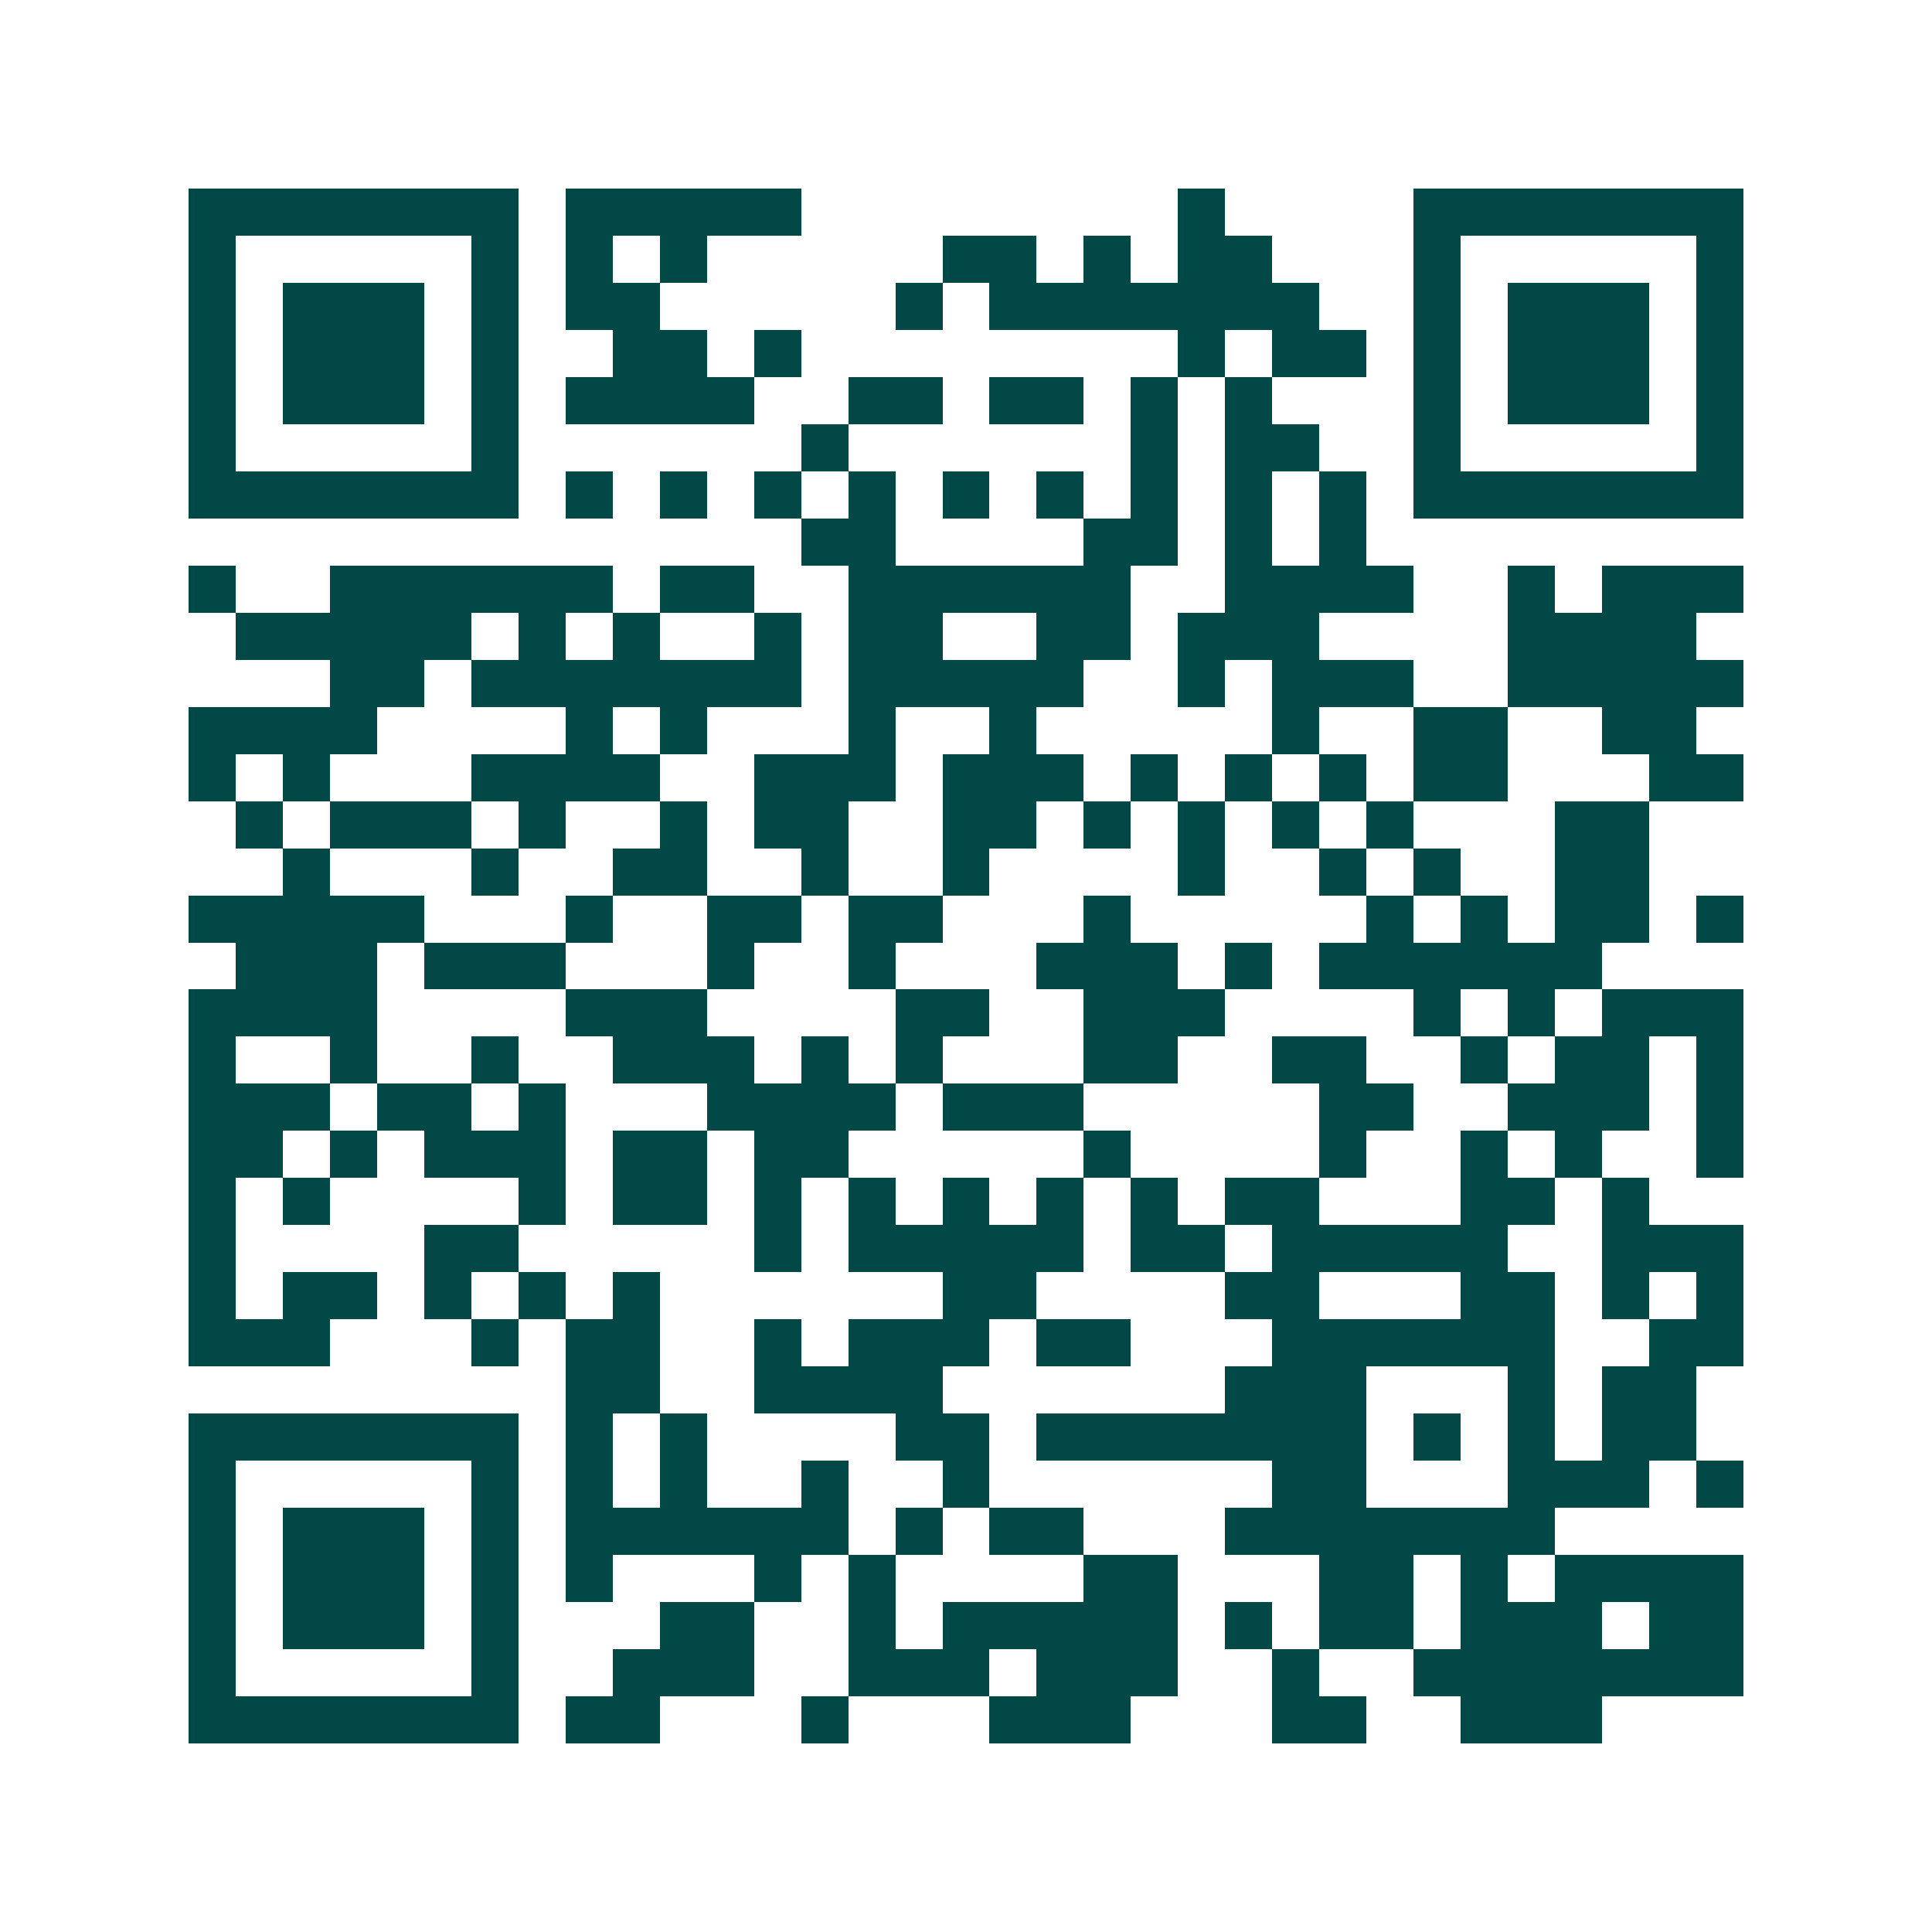 <svg xmlns="http://www.w3.org/2000/svg" width="200" height="200" viewBox="0 0 41 41" shape-rendering="crispEdges"><path fill="#ffffff" d="M0 0h41v41H0z"/><path stroke="#014847" d="M4 4.5h7m1 0h5m8 0h1m4 0h7M4 5.5h1m5 0h1m1 0h1m1 0h1m5 0h2m1 0h1m1 0h2m3 0h1m5 0h1M4 6.5h1m1 0h3m1 0h1m1 0h2m5 0h1m1 0h7m2 0h1m1 0h3m1 0h1M4 7.5h1m1 0h3m1 0h1m2 0h2m1 0h1m8 0h1m1 0h2m1 0h1m1 0h3m1 0h1M4 8.5h1m1 0h3m1 0h1m1 0h4m2 0h2m1 0h2m1 0h1m1 0h1m3 0h1m1 0h3m1 0h1M4 9.5h1m5 0h1m6 0h1m6 0h1m1 0h2m2 0h1m5 0h1M4 10.5h7m1 0h1m1 0h1m1 0h1m1 0h1m1 0h1m1 0h1m1 0h1m1 0h1m1 0h1m1 0h7M17 11.5h2m4 0h2m1 0h1m1 0h1M4 12.5h1m2 0h6m1 0h2m2 0h6m2 0h4m2 0h1m1 0h3M5 13.5h5m1 0h1m1 0h1m2 0h1m1 0h2m2 0h2m1 0h3m4 0h4M7 14.5h2m1 0h7m1 0h5m2 0h1m1 0h3m2 0h5M4 15.5h4m4 0h1m1 0h1m3 0h1m2 0h1m5 0h1m2 0h2m2 0h2M4 16.5h1m1 0h1m3 0h4m2 0h3m1 0h3m1 0h1m1 0h1m1 0h1m1 0h2m3 0h2M5 17.5h1m1 0h3m1 0h1m2 0h1m1 0h2m2 0h2m1 0h1m1 0h1m1 0h1m1 0h1m3 0h2M6 18.5h1m3 0h1m2 0h2m2 0h1m2 0h1m4 0h1m2 0h1m1 0h1m2 0h2M4 19.5h5m3 0h1m2 0h2m1 0h2m3 0h1m5 0h1m1 0h1m1 0h2m1 0h1M5 20.5h3m1 0h3m3 0h1m2 0h1m3 0h3m1 0h1m1 0h6M4 21.5h4m4 0h3m4 0h2m2 0h3m4 0h1m1 0h1m1 0h3M4 22.5h1m2 0h1m2 0h1m2 0h3m1 0h1m1 0h1m3 0h2m2 0h2m2 0h1m1 0h2m1 0h1M4 23.5h3m1 0h2m1 0h1m3 0h4m1 0h3m5 0h2m2 0h3m1 0h1M4 24.5h2m1 0h1m1 0h3m1 0h2m1 0h2m5 0h1m4 0h1m2 0h1m1 0h1m2 0h1M4 25.5h1m1 0h1m4 0h1m1 0h2m1 0h1m1 0h1m1 0h1m1 0h1m1 0h1m1 0h2m3 0h2m1 0h1M4 26.5h1m4 0h2m5 0h1m1 0h5m1 0h2m1 0h5m2 0h3M4 27.5h1m1 0h2m1 0h1m1 0h1m1 0h1m6 0h2m4 0h2m3 0h2m1 0h1m1 0h1M4 28.5h3m3 0h1m1 0h2m2 0h1m1 0h3m1 0h2m3 0h6m2 0h2M12 29.5h2m2 0h4m6 0h3m3 0h1m1 0h2M4 30.5h7m1 0h1m1 0h1m4 0h2m1 0h7m1 0h1m1 0h1m1 0h2M4 31.5h1m5 0h1m1 0h1m1 0h1m2 0h1m2 0h1m6 0h2m3 0h3m1 0h1M4 32.5h1m1 0h3m1 0h1m1 0h6m1 0h1m1 0h2m3 0h7M4 33.5h1m1 0h3m1 0h1m1 0h1m3 0h1m1 0h1m4 0h2m3 0h2m1 0h1m1 0h4M4 34.5h1m1 0h3m1 0h1m3 0h2m2 0h1m1 0h5m1 0h1m1 0h2m1 0h3m1 0h2M4 35.5h1m5 0h1m2 0h3m2 0h3m1 0h3m2 0h1m2 0h7M4 36.5h7m1 0h2m3 0h1m3 0h3m3 0h2m2 0h3"/></svg>
